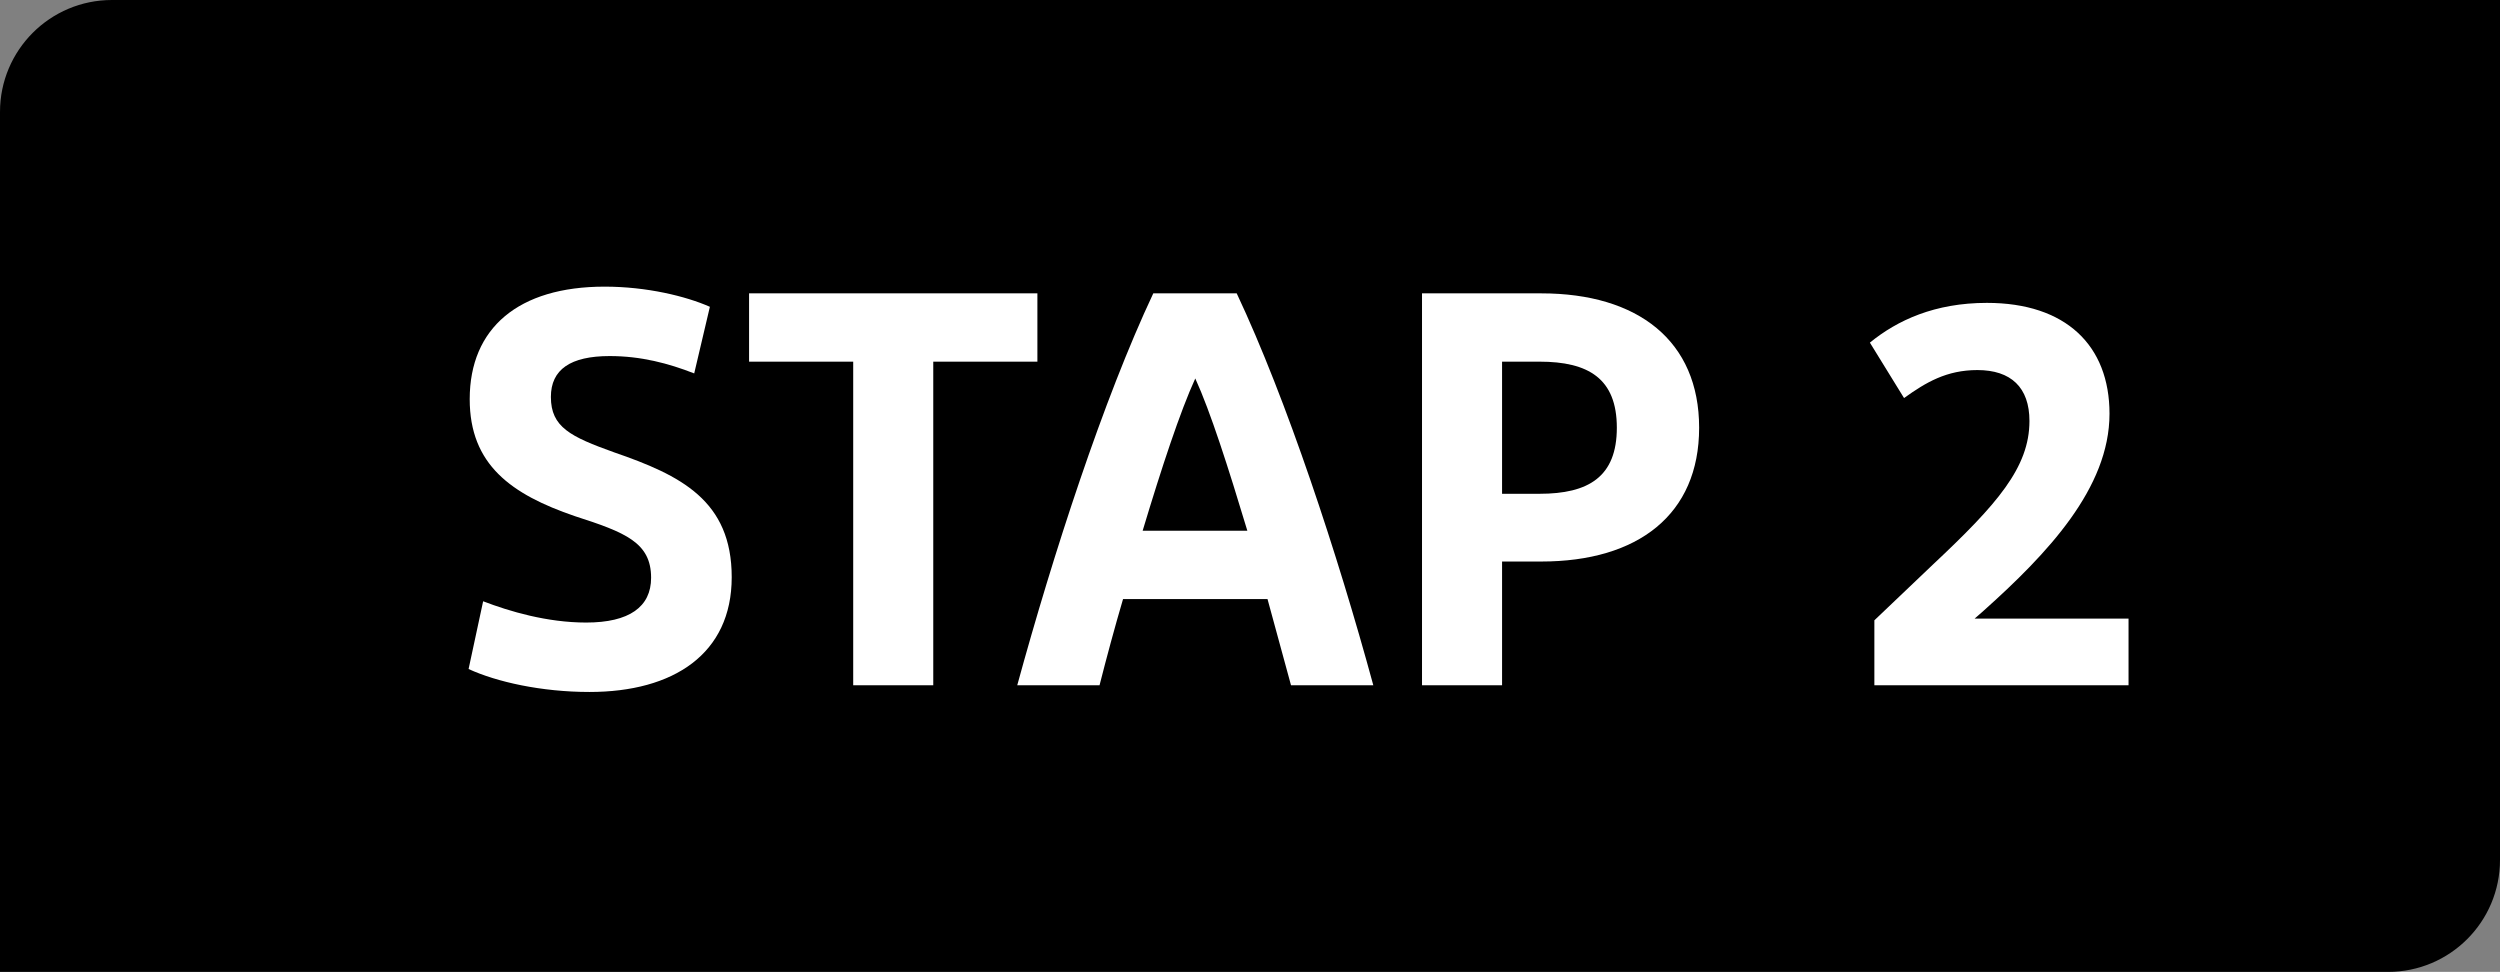 <?xml version="1.0" encoding="UTF-8"?>
<svg id="Laag_1" data-name="Laag 1" xmlns="http://www.w3.org/2000/svg" viewBox="0 0 89.31 34.72">
  <rect x="0" y="0" width="89.31" height="34.72" fill="#808080" stroke="none"/>
  <path d="M4,0H89.31V30.72c0,2.21-1.79,4-4,4H0V4C0,1.79,1.79,0,4,0Z"/>
  <g>
    <path d="M17.26,21.48c.94,.36,2.28,.76,3.68,.76,1.54,0,2.32-.56,2.32-1.6,0-1.26-.92-1.62-2.72-2.2-2.28-.78-3.76-1.84-3.76-4.18,0-2.54,1.74-4.02,4.82-4.02,1.5,0,2.9,.34,3.76,.72l-.56,2.38c-.92-.36-1.9-.62-3.02-.62-1.4,0-2.1,.48-2.1,1.46,0,1.08,.7,1.42,2.26,1.98,2.38,.82,4.2,1.72,4.2,4.46s-2.08,4.1-5.08,4.1c-1.72,0-3.32-.36-4.32-.82l.52-2.42Z" style="fill: #fff;"/>
    <path d="M30.48,12.92h-3.72v-2.44h10.3v2.44h-3.72v11.56h-2.86V12.92Z" style="fill: #fff;"/>
    <path d="M45.28,21.4h-5.16c-.3,1.02-.58,2.06-.84,3.08h-2.94c1.28-4.68,3.08-10.22,4.86-14h2.98c1.78,3.78,3.6,9.3,4.88,14h-2.94c-.28-1.02-.56-2.06-.84-3.08Zm-4.46-2.44h3.74c-.68-2.26-1.32-4.26-1.86-5.44-.54,1.18-1.2,3.18-1.88,5.44Z" style="fill: #fff;"/>
    <path d="M50.8,10.48h4.26c3.46,0,5.64,1.7,5.64,4.8s-2.18,4.78-5.64,4.78h-1.4v4.42h-2.86V10.48Zm4.2,2.44h-1.34v4.72h1.34c1.74,0,2.76-.6,2.76-2.36s-1.02-2.36-2.76-2.36Z" style="fill: #fff;"/>
    <path d="M66.96,22.16l2.1-2c2.28-2.14,3.44-3.46,3.44-5.12,0-1.2-.66-1.82-1.86-1.82-1.1,0-1.84,.44-2.62,1l-1.22-1.98c.98-.8,2.32-1.42,4.18-1.42,2.82,0,4.38,1.52,4.38,3.96,0,2.66-2.22,5-4.5,7.04l-.32,.28h5.5v2.38h-9.08v-2.32Z" style="fill: #fff;"/>
  </g>
</svg>